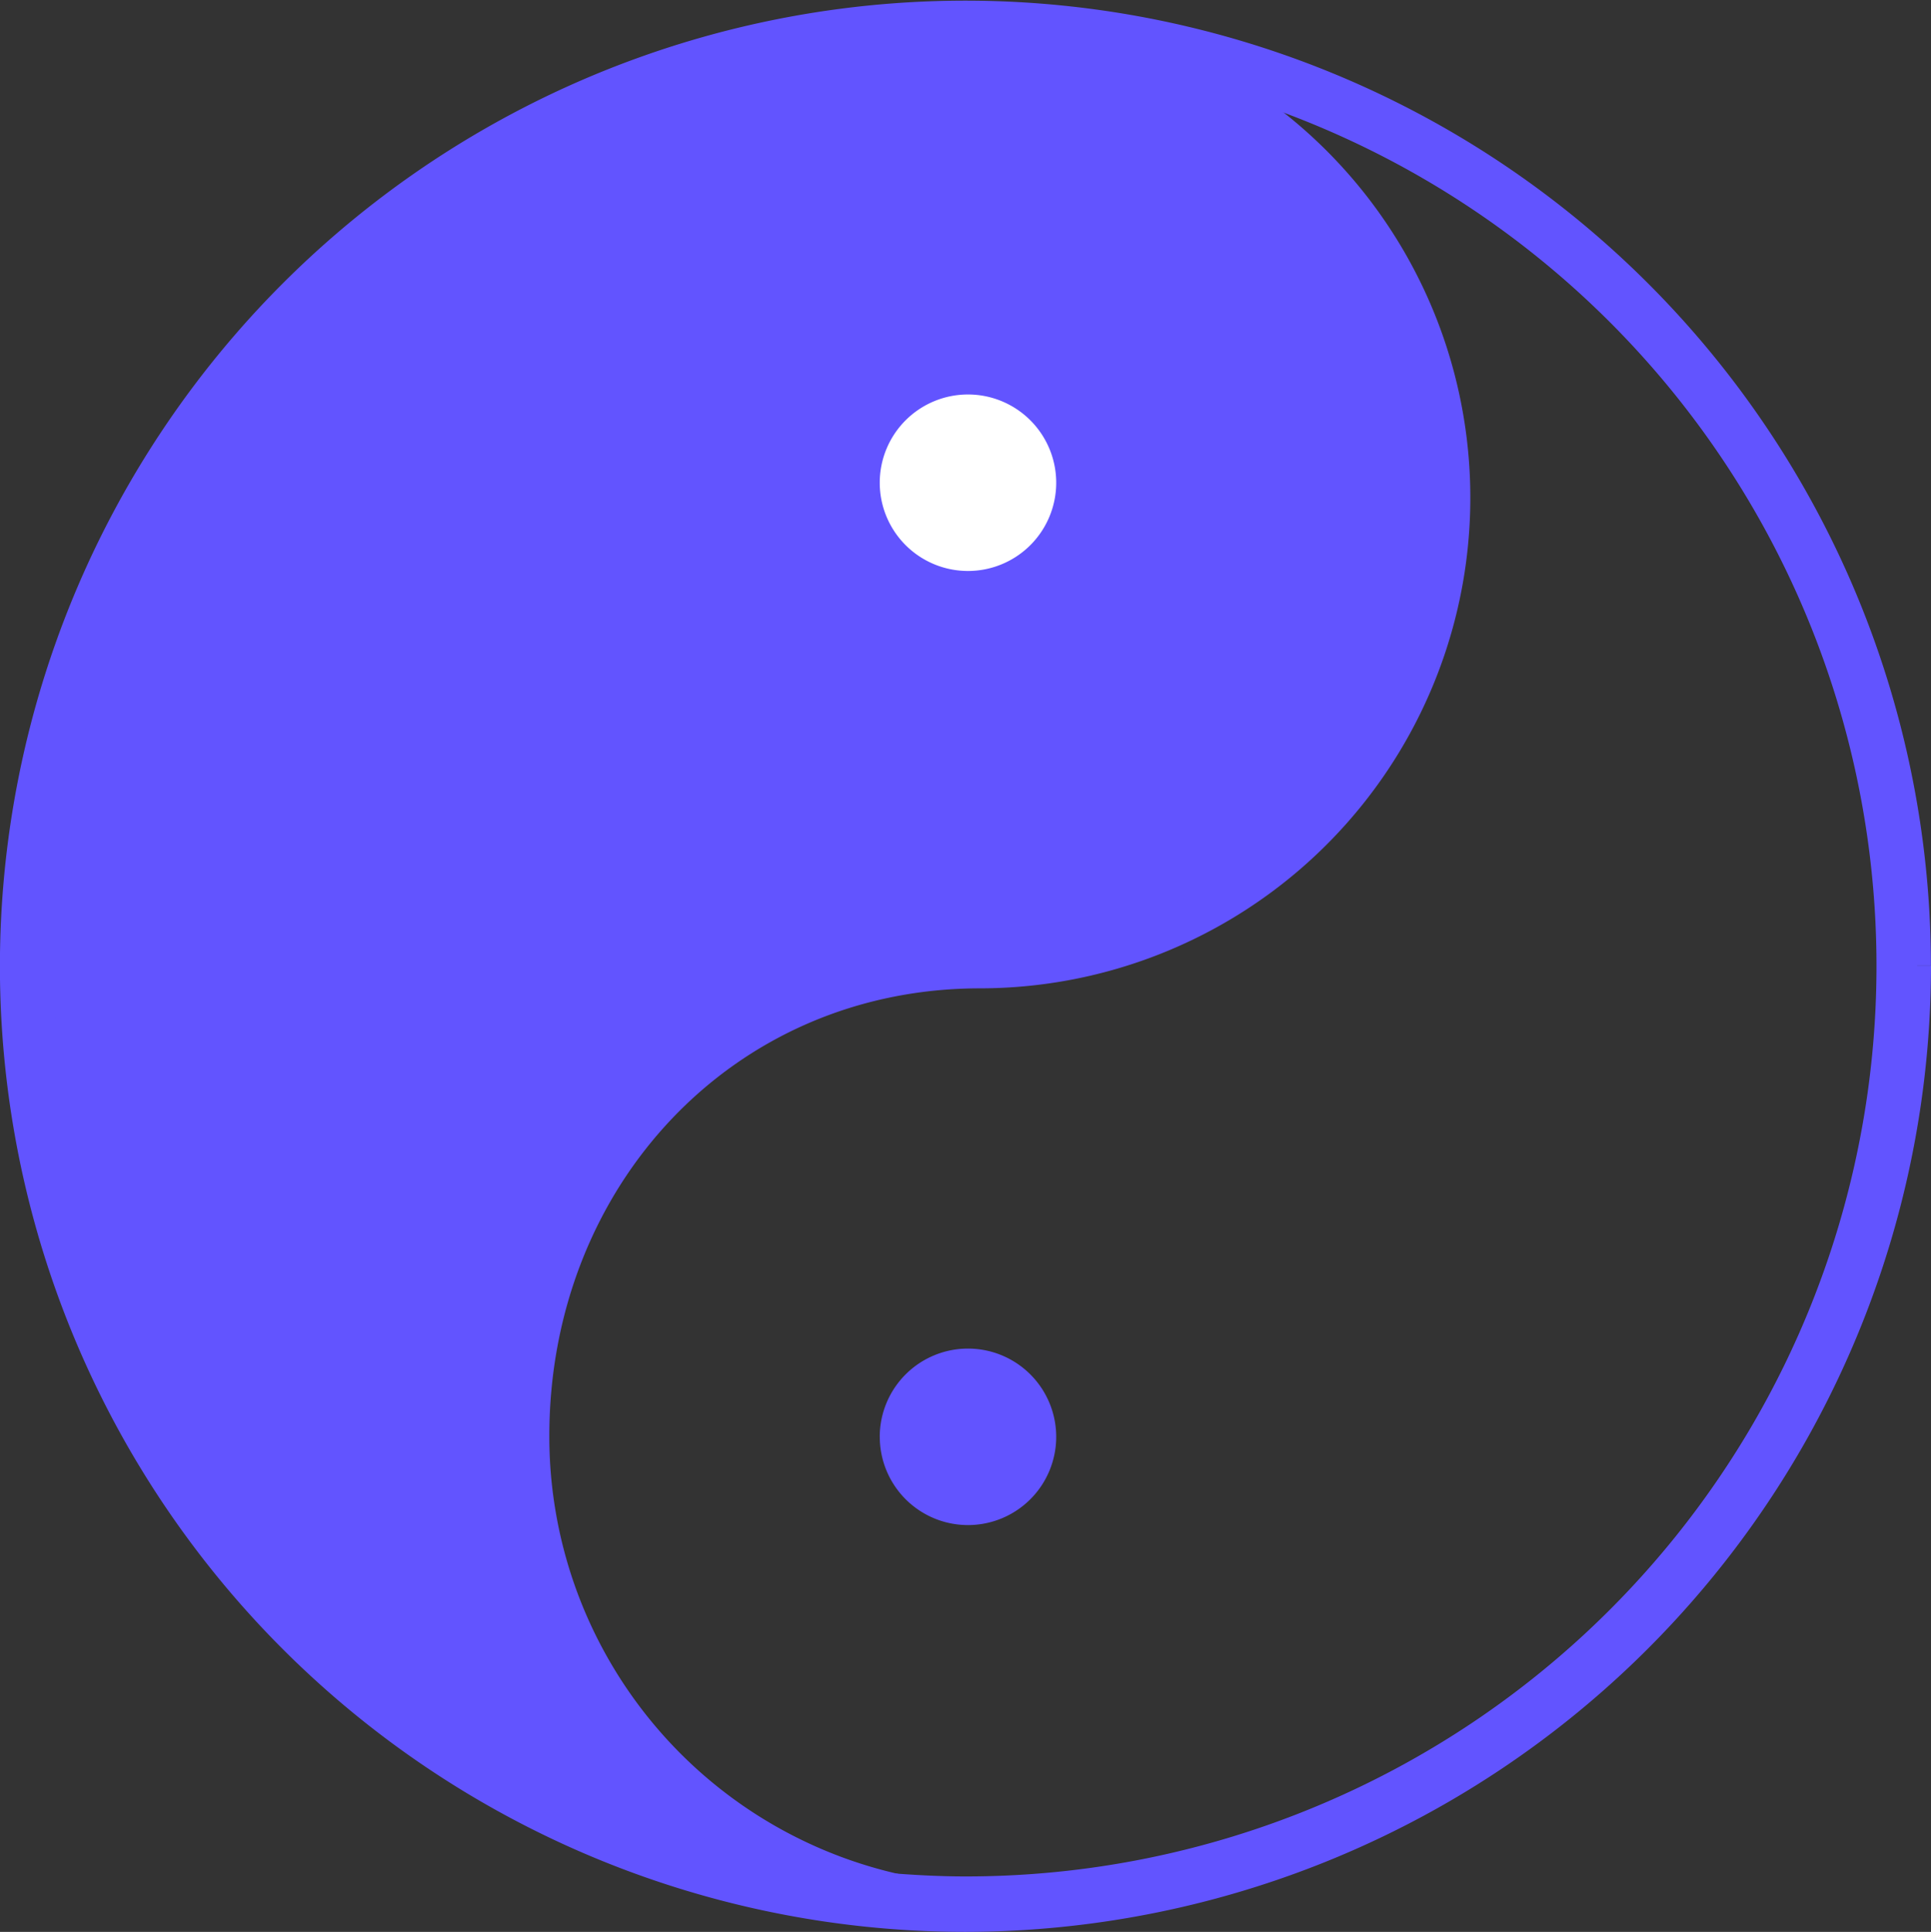 <svg xmlns="http://www.w3.org/2000/svg" width="47.512" height="47.528" viewBox="0 0 47.512 47.528">
  <rect x="0" y="0" width="47.512" height="47.528" fill="#333333" stroke="none"/>
  <g id="그룹_3502" data-name="그룹 3502" transform="translate(-396.938 -1117.5)">
    <path id="패스_1367" data-name="패스 1367" d="M16.31,45.983A22.9,22.9,0,1,0,21.724.547a11.538,11.538,0,0,1,8.981,11.265c0,6.389-4.717,11.512-11.106,11.512a11.571,11.571,0,0,0-3.289,22.66" transform="translate(440.659 1164.639) rotate(180)" fill="#6254ff" stroke="#6254ff" stroke-width="1"/>
    <path id="패스_1368" data-name="패스 1368" d="M19.857,46.12A22.9,22.9,0,0,1,23.51.611c.6,0,1.18.029,1.761.073A22.9,22.9,0,1,1,19.857,46.12m-19.6-22.6A23.256,23.256,0,1,0,23.51.247,23.284,23.284,0,0,0,.255,23.518" transform="translate(444.205 1164.775) rotate(180)" fill="none" stroke="#6254ff" stroke-width="1"/>
    <path id="패스_1369" data-name="패스 1369" d="M19.043,8.951A2.171,2.171,0,1,1,16.871,6.78a2.171,2.171,0,0,1,2.171,2.171" transform="translate(437.627 1161.8) rotate(180)" fill="#6254ff"/>
    <path id="패스_1370" data-name="패스 1370" d="M19.043,25.08a2.171,2.171,0,1,1-2.171-2.171,2.171,2.171,0,0,1,2.171,2.171" transform="translate(437.627 1154.456) rotate(180)" fill="#fff"/>
    <rect id="사각형_1447" data-name="사각형 1447" width="46.512" height="46.968" transform="translate(397.438 1118)" fill="none"/>
  </g>
</svg>
